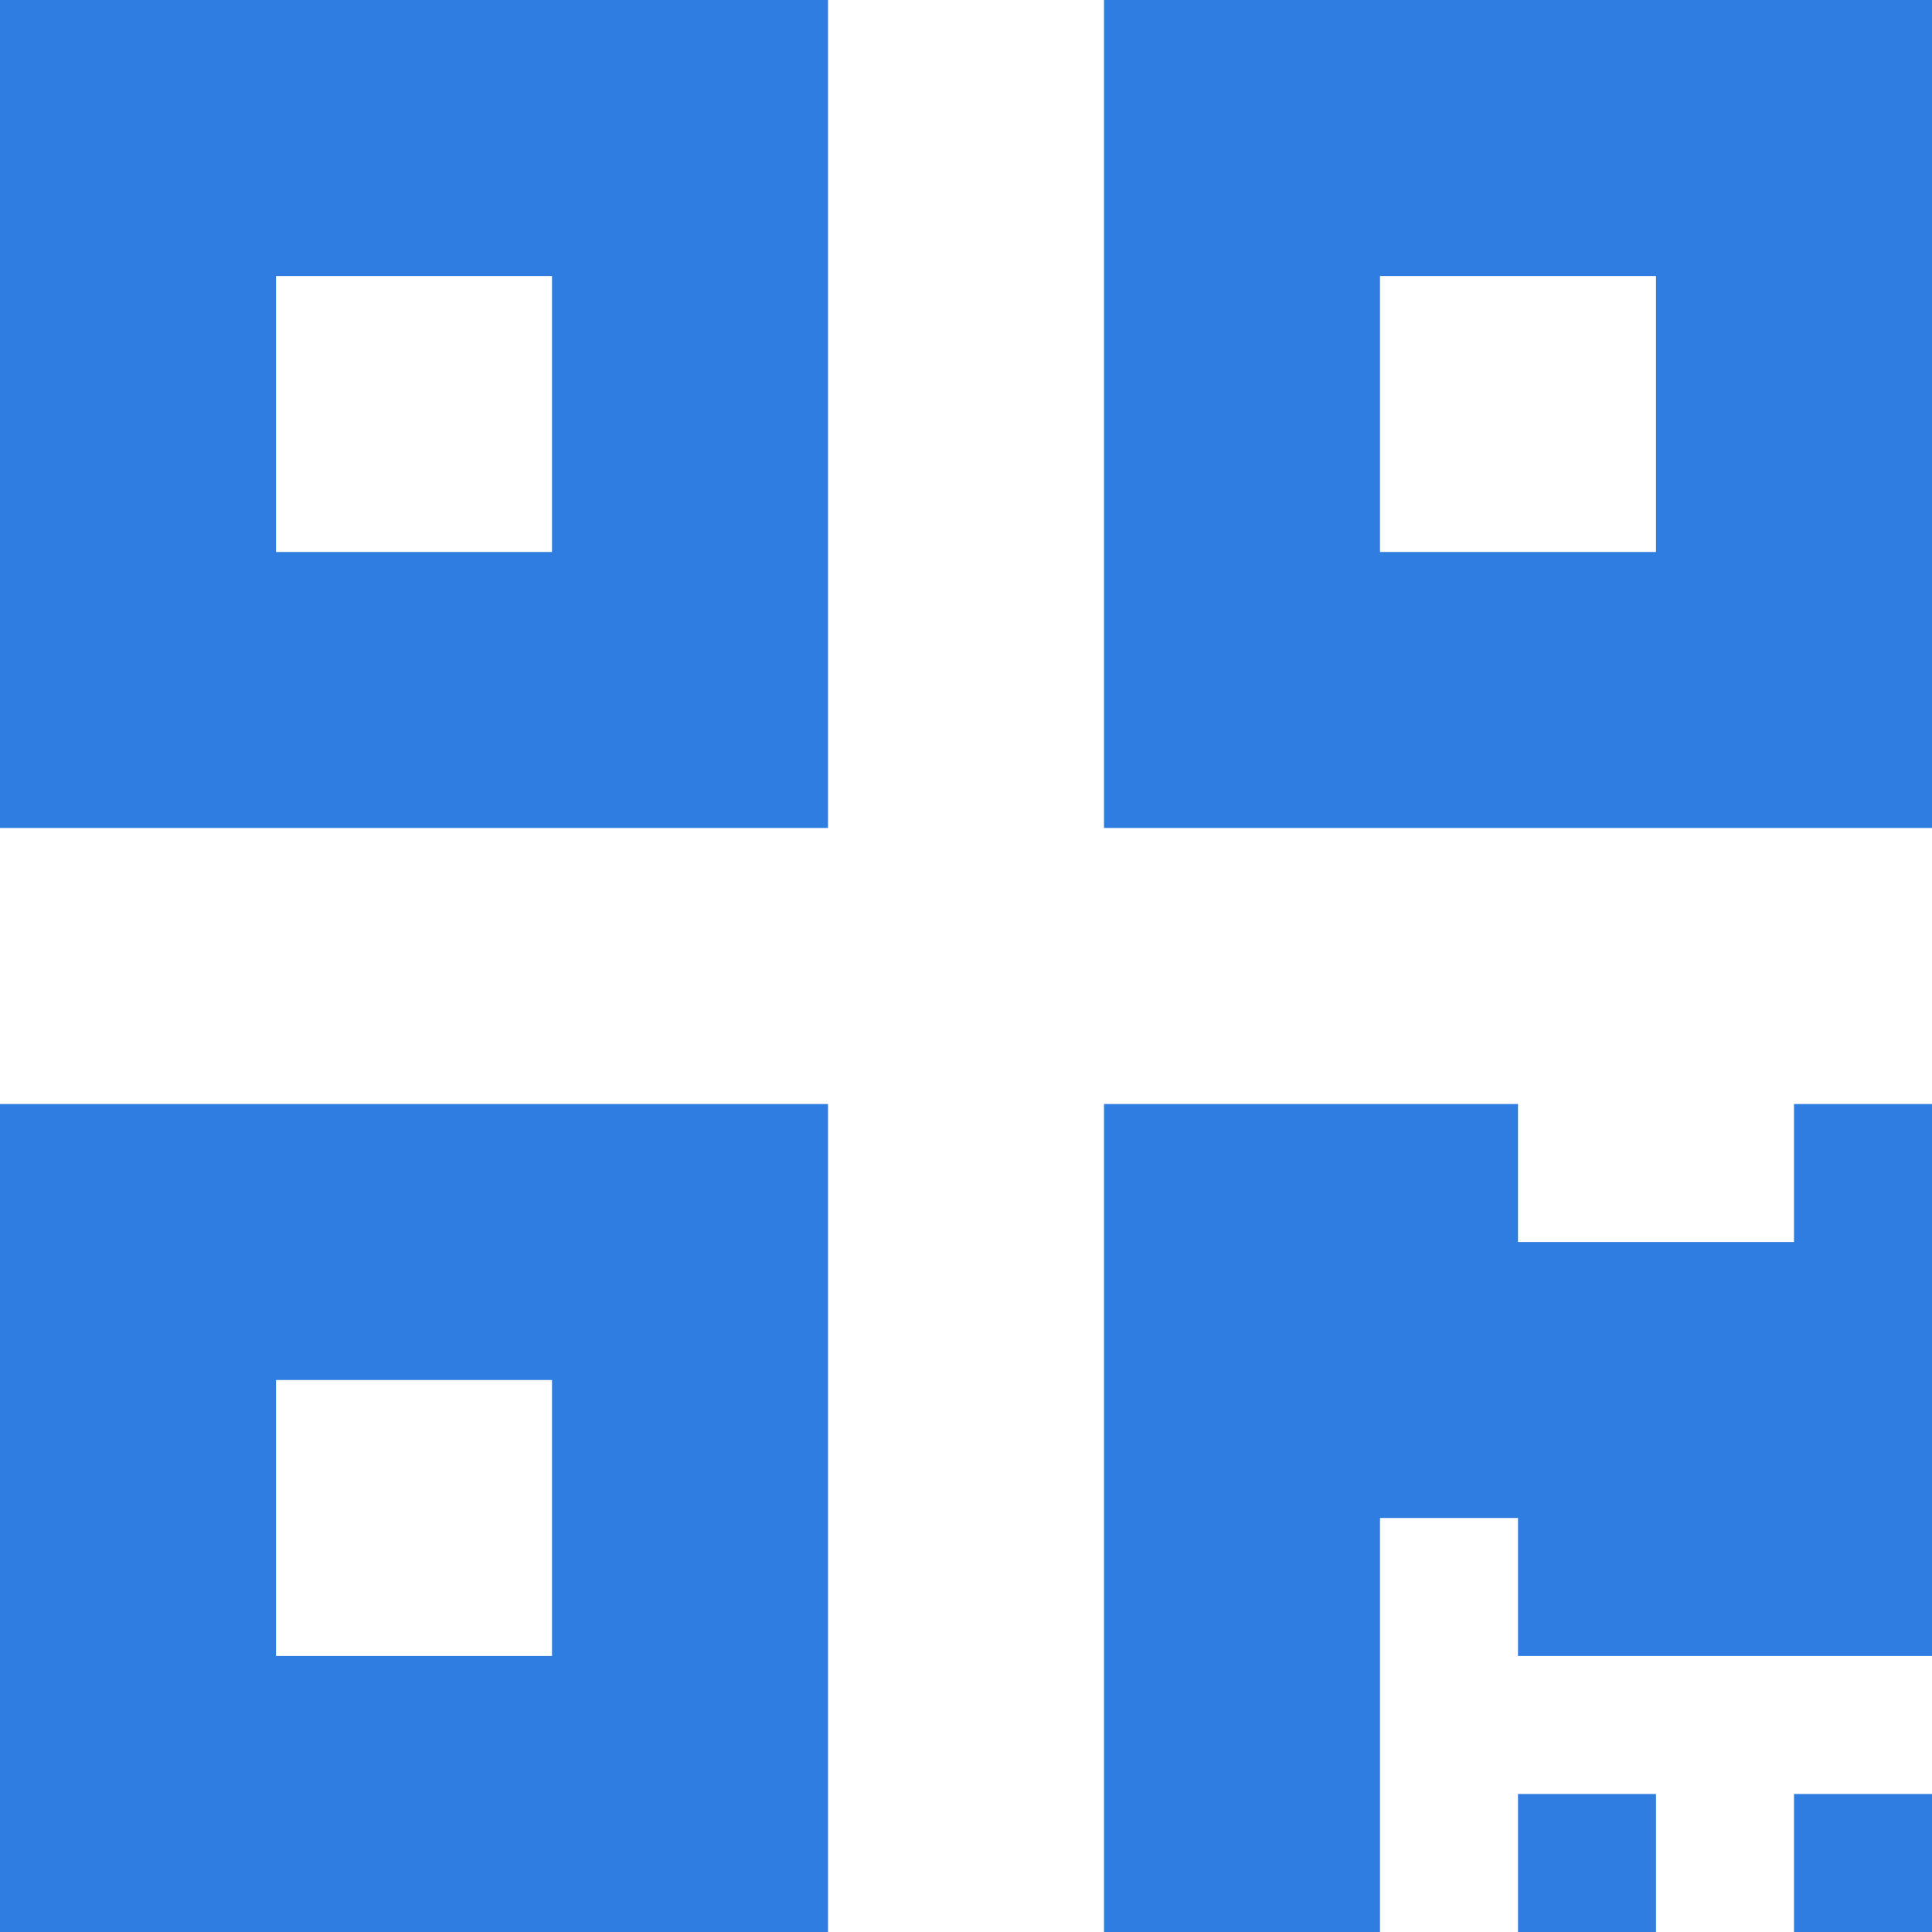 <svg xmlns="http://www.w3.org/2000/svg" width="31.5" height="31.5" viewBox="0 0 31.5 31.5"><defs><style>.a{fill:#2f7de1;}</style></defs><path class="a" d="M0,15.75H13.5V2.25H0Zm4.5-9H9v4.5H4.5ZM18,2.25v13.5H31.5V2.25Zm9,9H22.5V6.75H27ZM0,33.75H13.5V20.25H0Zm4.5-9H9v4.5H4.5Zm24.75-4.5H31.5v9H24.75V27H22.5v6.75H18V20.25h6.75V22.5h4.5Zm0,11.25H31.5v2.25H29.25Zm-4.5,0H27v2.25H24.75Z" transform="translate(0 -2.25)"/></svg>